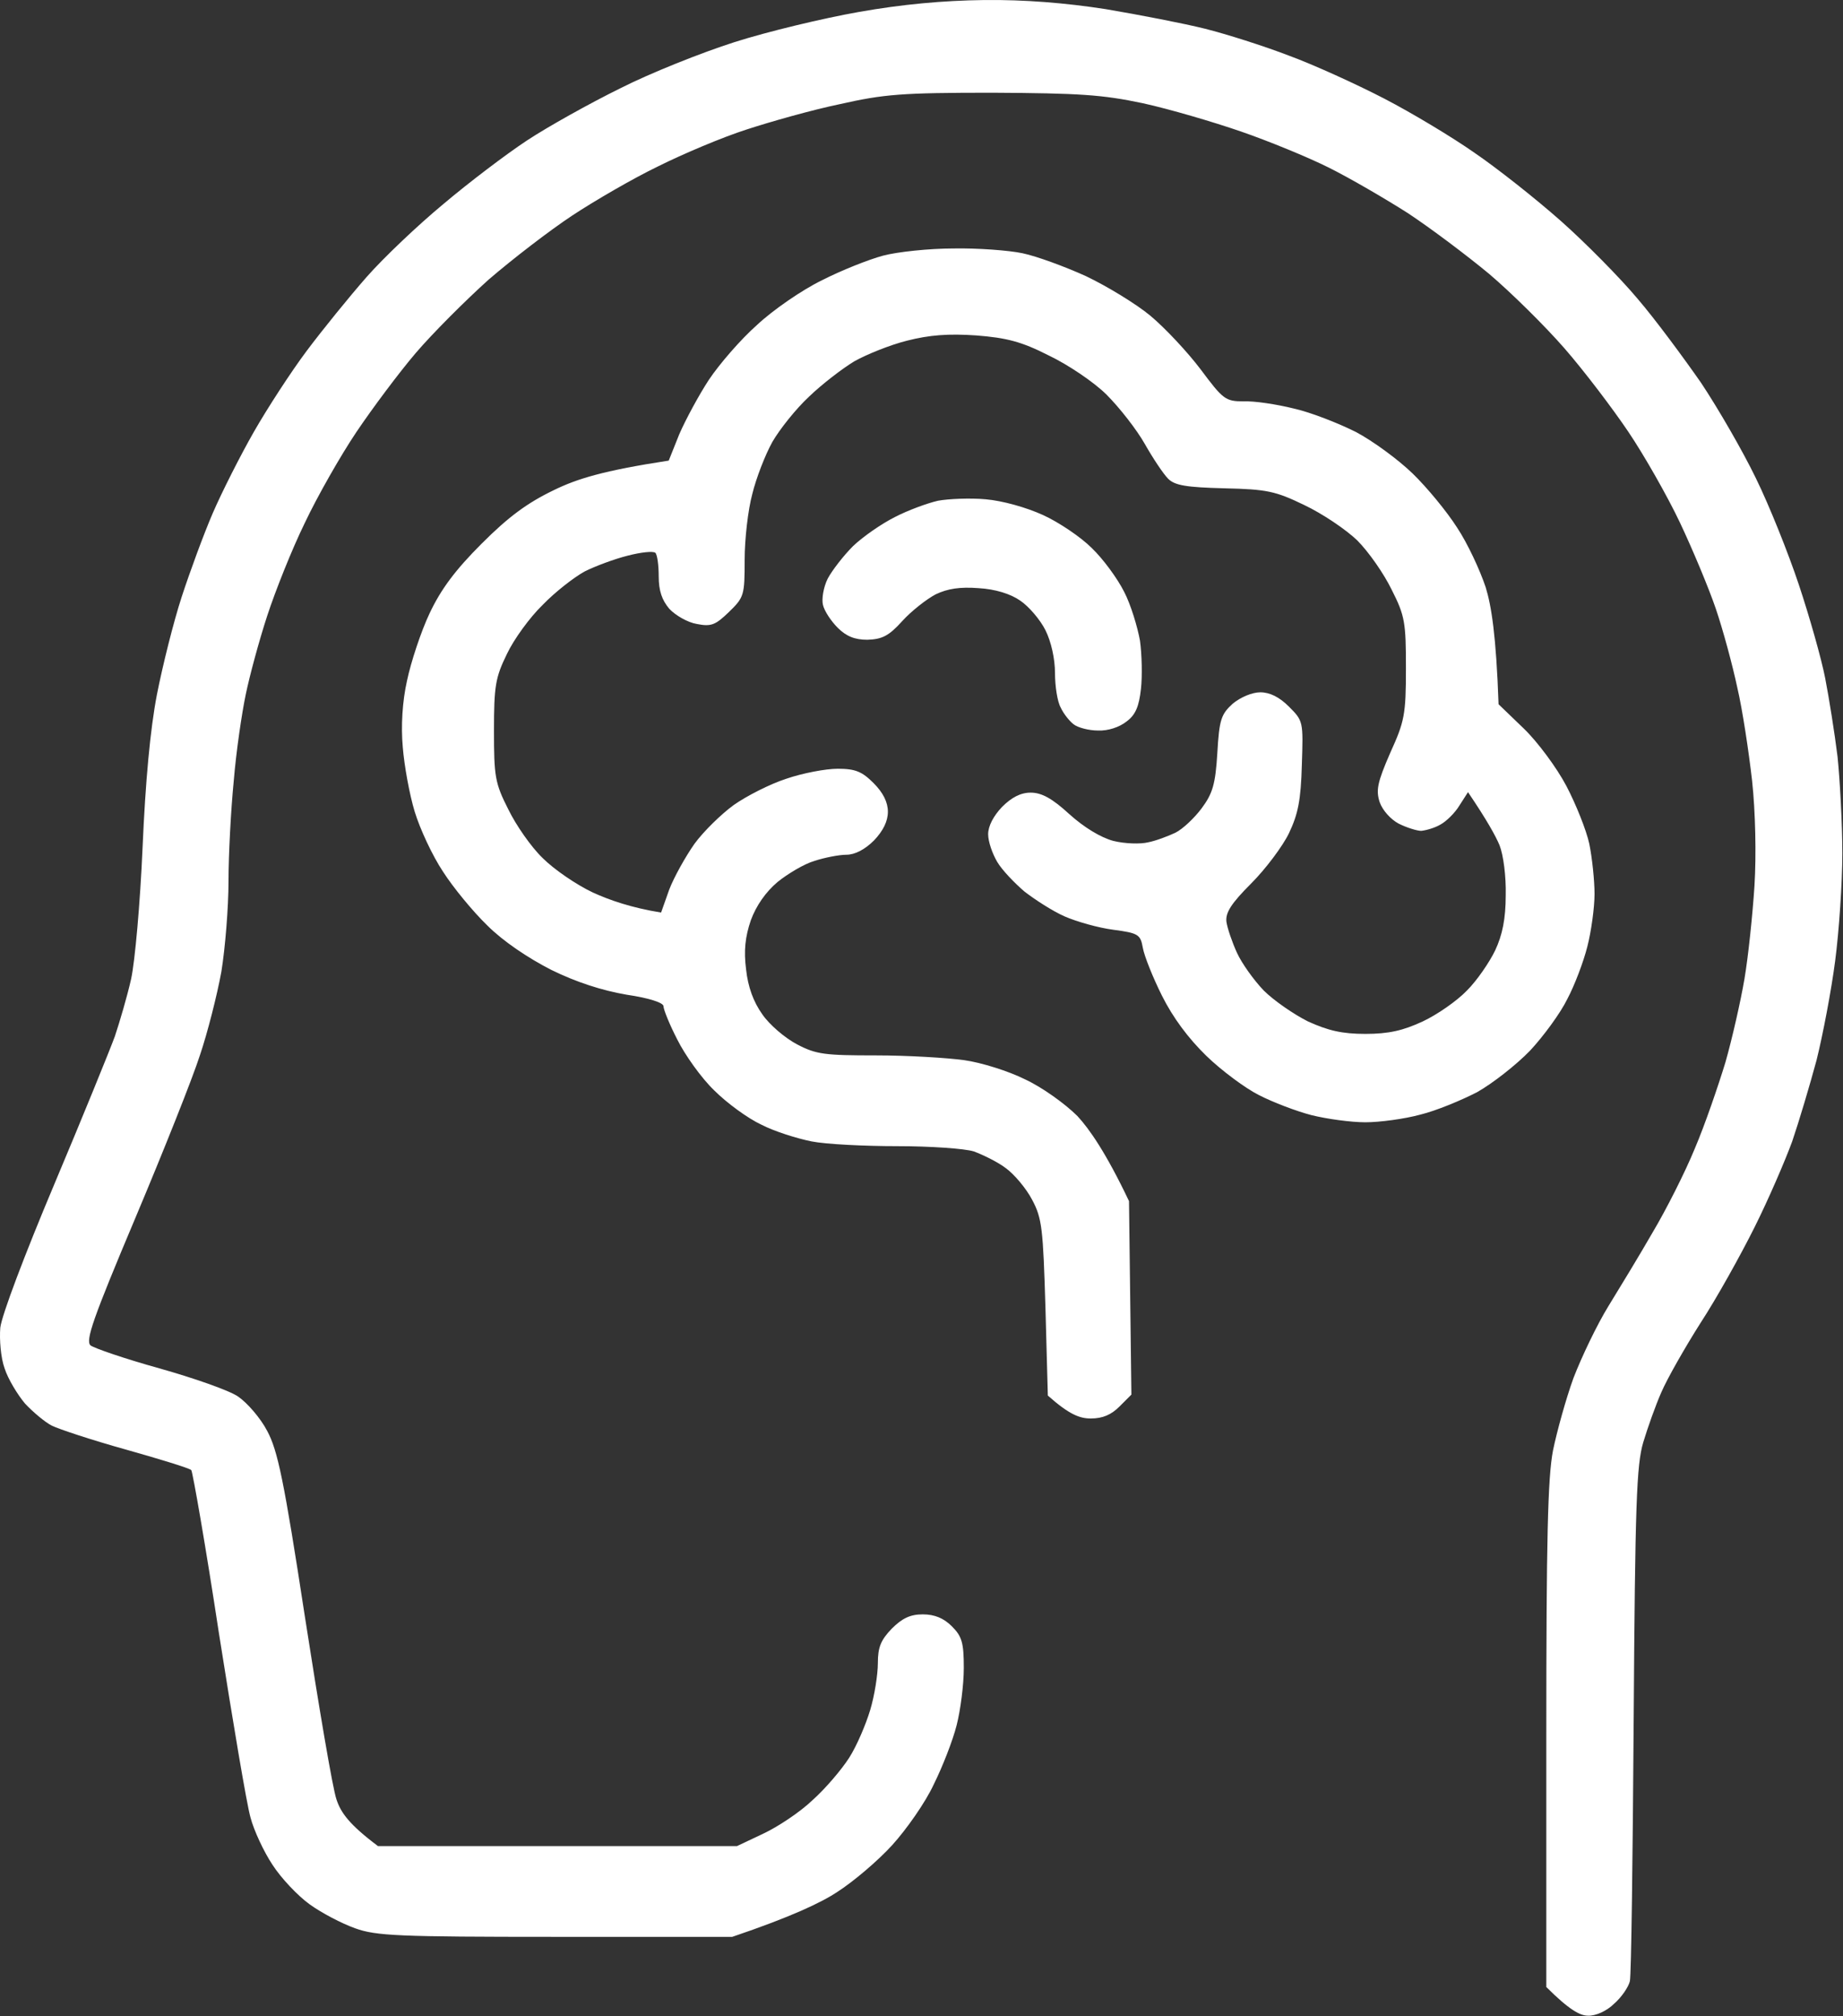 <svg width="386" height="422" viewBox="0 0 386 422" fill="none" xmlns="http://www.w3.org/2000/svg">
<rect x="0" y="0" width="386" height="422" fill="#333333" stroke="none"/>
<path fill-rule="evenodd" clip-rule="evenodd" d="M206.16 0.009C214.56 -0.091 223.16 0.609 231.56 1.909C238.66 3.109 247.96 4.909 252.36 6.009C256.76 7.109 264.66 9.609 269.86 11.609C275.06 13.509 284.06 17.609 289.86 20.609C295.66 23.609 304.16 28.709 308.86 32.009C313.56 35.209 321.66 41.609 326.86 46.209C332.06 50.809 339.36 58.209 342.96 62.509C346.66 66.809 352.56 74.809 356.26 80.109C359.86 85.509 365.06 94.509 367.76 100.109C370.56 105.809 374.56 115.809 376.76 122.409C378.96 129.009 381.46 137.809 382.26 141.909C383.06 146.009 384.26 153.509 384.86 158.409C385.36 163.309 385.86 172.509 385.86 178.609C385.86 184.809 385.16 195.009 384.36 201.109C383.56 207.309 381.76 216.709 380.46 221.909C379.06 227.109 376.76 234.809 375.36 238.909C373.86 243.009 370.36 251.109 367.46 256.909C364.56 262.709 359.56 271.709 356.16 276.909C352.86 282.109 349.16 288.609 347.96 291.409C346.76 294.109 345.06 298.909 344.16 301.909C342.76 306.609 342.46 314.809 342.16 359.909C341.96 388.809 341.66 413.409 341.36 414.709C341.06 415.909 339.66 418.009 338.06 419.409C336.56 420.909 334.16 422.009 332.56 421.909C330.96 421.909 328.66 420.709 323.86 415.909V363.409C323.86 322.309 324.16 309.309 325.26 303.609C326.06 299.709 327.96 292.809 329.56 288.409C331.26 284.009 334.46 277.309 336.86 273.409C339.26 269.509 343.46 262.609 346.16 257.909C348.96 253.209 352.96 245.309 354.96 240.409C357.06 235.509 359.86 227.309 361.36 222.409C362.76 217.509 364.56 209.609 365.36 204.909C366.16 200.209 367.06 191.509 367.46 185.409C367.86 178.909 367.66 169.909 366.96 163.409C366.26 157.309 364.96 148.609 363.86 143.909C362.86 139.209 360.86 131.809 359.36 127.409C357.86 123.009 354.46 114.909 351.86 109.409C349.26 103.909 344.36 95.309 341.06 90.409C337.76 85.509 331.76 77.609 327.66 72.909C323.56 68.209 316.46 61.209 311.86 57.309C307.16 53.409 299.56 47.709 294.86 44.609C290.16 41.609 282.76 37.309 278.36 35.109C273.96 32.909 265.66 29.509 259.86 27.509C254.06 25.509 244.86 22.809 239.36 21.609C230.86 19.809 226.06 19.509 207.86 19.409C188.86 19.409 185.16 19.709 175.86 21.809C170.06 23.009 161.26 25.509 156.36 27.109C151.36 28.709 143.06 32.209 137.86 34.809C132.66 37.309 124.56 42.009 119.86 45.109C115.16 48.209 107.36 54.209 102.36 58.509C97.46 62.909 90.56 69.809 87.06 73.909C83.56 78.009 77.96 85.509 74.66 90.409C71.36 95.309 66.46 103.909 63.86 109.409C61.16 114.909 57.66 123.709 55.96 128.909C54.26 134.109 52.26 141.509 51.46 145.409C50.66 149.209 49.46 157.309 48.96 163.409C48.36 169.509 47.86 178.909 47.86 184.409C47.86 189.909 47.16 198.509 46.36 203.409C45.46 208.309 43.46 216.209 41.86 220.909C40.36 225.609 34.26 240.909 28.36 254.909C19.46 276.009 17.86 280.609 18.96 281.609C19.76 282.209 26.16 284.409 33.36 286.409C40.46 288.409 47.96 291.009 49.86 292.309C51.76 293.609 54.56 296.809 55.96 299.509C58.16 303.609 59.46 309.709 63.86 338.409C66.76 357.109 69.66 374.309 70.46 376.609C71.36 379.409 73.16 381.909 79.16 386.409H154.36L159.86 383.809C162.86 382.409 167.56 379.309 170.16 376.809C172.86 374.409 176.26 370.409 177.86 367.909C179.46 365.409 181.36 360.909 182.26 357.909C183.16 354.909 183.86 350.509 183.86 348.109C183.86 344.809 184.46 343.309 186.76 340.909C188.96 338.709 190.66 337.909 193.26 337.909C195.76 337.909 197.66 338.709 199.36 340.409C201.46 342.509 201.86 343.809 201.86 349.109C201.86 352.609 201.16 358.009 200.36 361.109C199.56 364.309 197.36 369.909 195.56 373.509C193.86 377.209 189.86 382.909 186.86 386.209C183.86 389.509 178.66 393.909 175.36 396.009C172.06 398.209 165.76 401.209 153.36 405.409H116.36C83.46 405.409 78.76 405.209 74.36 403.609C71.56 402.609 67.36 400.409 64.86 398.609C62.36 396.809 58.86 393.109 57.06 390.309C55.26 387.609 53.16 383.109 52.46 380.409C51.66 377.609 48.76 360.309 45.86 341.909C43.06 323.509 40.36 308.109 40.06 307.709C39.66 307.309 33.46 305.409 26.36 303.409C19.16 301.409 12.26 299.109 10.86 298.409C9.46 297.709 6.96 295.609 5.26 293.809C3.66 291.909 1.66 288.609 0.96 286.409C0.16 284.209 -0.14 280.409 0.06 277.909C0.36 275.309 5.16 262.609 11.36 247.909C17.26 233.909 22.96 219.909 24.06 216.909C25.06 213.909 26.66 208.509 27.46 204.909C28.26 201.309 29.36 189.009 29.86 177.409C30.46 163.509 31.46 152.709 32.86 145.409C34.06 139.309 36.36 130.109 38.06 124.909C39.76 119.709 42.66 111.809 44.56 107.409C46.46 103.009 50.36 95.309 53.16 90.409C55.96 85.509 60.96 77.809 64.26 73.409C67.56 69.009 73.16 62.109 76.76 58.009C80.36 53.909 87.66 47.009 92.86 42.709C98.06 38.309 105.96 32.309 110.36 29.409C114.76 26.509 123.56 21.609 129.86 18.509C136.16 15.309 146.96 11.009 153.86 8.809C160.76 6.609 172.46 3.809 179.86 2.509C188.86 0.909 197.56 0.109 206.06 0.009H206.16ZM199.66 52.009C204.76 51.909 211.36 52.409 214.16 53.009C217.06 53.609 223.06 55.809 227.46 57.809C231.86 59.909 237.96 63.609 240.96 66.109C243.96 68.609 248.66 73.609 251.46 77.309C256.16 83.609 256.66 84.009 260.46 84.009C262.66 83.909 267.36 84.609 270.96 85.509C274.56 86.309 280.36 88.609 283.96 90.409C287.56 92.309 292.86 96.209 295.86 99.109C298.86 102.009 303.06 107.109 305.16 110.409C307.36 113.709 309.96 119.309 311.16 122.909C312.36 126.809 313.36 133.009 313.86 147.409L319.16 152.509C322.06 155.309 326.06 160.709 328.06 164.509C330.06 168.309 332.26 173.809 332.86 176.609C333.46 179.509 333.96 184.309 333.96 187.109C333.96 190.009 333.26 195.009 332.46 198.109C331.66 201.309 329.76 206.309 328.26 209.109C326.86 212.009 323.26 216.909 320.46 219.909C317.56 222.909 312.56 226.809 309.36 228.609C306.06 230.309 300.76 232.509 297.46 233.309C294.16 234.209 288.96 234.909 285.96 234.909C282.96 234.909 277.86 234.209 274.66 233.409C271.56 232.609 266.56 230.709 263.66 229.209C260.86 227.809 255.86 224.109 252.66 221.009C248.86 217.309 245.66 213.009 243.36 208.409C241.46 204.609 239.66 200.109 239.36 198.409C238.86 195.609 238.46 195.309 233.16 194.609C230.06 194.209 225.46 192.909 222.96 191.809C220.46 190.709 216.76 188.309 214.56 186.609C212.46 184.809 209.86 182.109 208.86 180.409C207.86 178.709 206.96 176.209 206.96 174.609C206.96 172.909 208.06 170.809 209.86 168.909C211.86 166.909 213.76 165.909 215.86 165.909C218.16 165.909 220.36 167.109 223.96 170.409C227.06 173.209 230.56 175.309 233.16 176.009C235.56 176.609 238.86 176.709 240.46 176.309C242.06 176.009 244.66 175.009 246.16 174.309C247.76 173.509 250.16 171.209 251.66 169.209C253.96 166.109 254.56 164.209 254.96 157.609C255.36 150.609 255.76 149.509 258.16 147.309C259.86 145.909 262.26 144.909 263.96 144.909C265.96 144.909 267.96 145.909 269.96 147.909C272.96 150.909 272.96 151.009 272.66 160.109C272.46 167.509 271.86 170.409 269.96 174.409C268.66 177.109 265.06 181.909 262.06 184.909C257.86 189.109 256.66 191.009 256.86 192.909C257.06 194.309 258.06 197.209 259.06 199.409C260.06 201.609 262.56 205.109 264.66 207.309C266.76 209.409 270.96 212.309 273.96 213.809C278.16 215.709 281.06 216.409 285.96 216.409C290.86 216.409 293.86 215.709 297.96 213.809C300.96 212.409 305.16 209.509 307.26 207.309C309.36 205.209 311.96 201.409 313.16 198.909C314.66 195.709 315.36 192.309 315.36 187.409C315.46 183.409 314.86 178.909 314.06 176.909C313.26 175.009 311.46 171.709 307.46 165.809L305.66 168.609C304.76 170.109 302.96 171.909 301.66 172.609C300.46 173.309 298.66 173.809 297.66 173.909C296.76 173.909 294.56 173.209 292.96 172.409C291.26 171.509 289.56 169.609 288.96 167.909C288.16 165.409 288.46 163.809 291.16 157.609C294.16 151.009 294.46 149.609 294.46 139.909C294.46 130.309 294.26 128.909 291.46 123.409C289.86 120.109 286.66 115.509 284.26 113.109C281.86 110.809 276.96 107.509 273.16 105.709C267.16 102.809 265.36 102.409 256.46 102.209C248.46 102.009 246.06 101.609 244.66 100.209C243.66 99.209 241.46 95.909 239.76 92.909C238.06 89.909 234.46 85.309 231.76 82.609C229.16 80.009 223.66 76.309 219.66 74.409C213.96 71.509 210.86 70.709 204.46 70.209C198.66 69.809 194.66 70.109 189.96 71.309C186.36 72.209 181.46 74.209 178.96 75.609C176.46 77.109 172.16 80.409 169.46 83.009C166.66 85.609 163.26 89.909 161.76 92.509C160.26 95.209 158.36 100.109 157.56 103.409C156.66 106.709 155.96 112.909 155.96 117.109C155.96 124.609 155.86 125.009 152.66 128.109C149.86 130.809 148.96 131.209 145.96 130.609C144.06 130.309 141.46 128.809 140.16 127.409C138.66 125.609 137.96 123.709 137.96 120.609C137.96 118.309 137.66 116.109 137.26 115.709C136.76 115.309 134.16 115.609 131.46 116.309C128.66 117.009 124.66 118.509 122.46 119.609C120.26 120.809 116.26 123.909 113.66 126.609C110.96 129.209 107.56 133.909 106.16 136.909C103.76 141.809 103.46 143.609 103.46 152.909C103.46 162.509 103.66 163.909 106.46 169.409C108.06 172.709 111.26 177.309 113.66 179.609C116.06 182.009 120.76 185.209 124.16 186.809C127.66 188.409 132.26 190.009 138.46 191.009L140.16 186.209C141.16 183.609 143.56 179.309 145.46 176.609C147.36 174.009 151.06 170.409 153.66 168.509C156.36 166.609 161.26 164.109 164.66 163.009C168.16 161.809 172.96 160.909 175.46 160.909C179.16 160.909 180.56 161.509 182.96 163.909C184.96 165.909 185.96 167.909 185.96 169.909C185.96 171.909 184.96 173.909 183.06 175.909C181.16 177.809 179.06 178.909 177.26 178.909C175.76 178.909 172.66 179.509 170.56 180.209C168.46 180.809 164.96 182.909 162.86 184.609C160.36 186.709 158.36 189.609 157.26 192.609C156.06 196.109 155.76 199.009 156.26 202.909C156.66 206.576 157.793 209.709 159.66 212.309C161.16 214.509 164.46 217.309 166.96 218.609C170.96 220.709 172.76 220.909 183.46 220.909C190.06 220.909 198.36 221.409 201.96 221.909C205.56 222.409 211.26 224.209 214.66 225.909C218.16 227.509 223.06 231.009 225.66 233.609C228.16 236.309 231.66 241.309 236.46 251.409L236.96 291.909L234.46 294.409C232.76 296.109 230.96 296.909 228.46 296.909C226.16 296.909 223.96 296.109 219.46 292.109L218.96 273.709C218.46 257.209 218.26 255.009 216.16 251.109C214.96 248.809 212.46 245.809 210.66 244.509C208.96 243.209 205.86 241.709 203.96 241.009C202.06 240.409 194.86 239.909 187.96 239.909C181.06 239.909 172.96 239.509 169.96 238.909C166.96 238.309 162.16 236.809 159.46 235.409C156.66 234.109 152.26 230.909 149.56 228.209C146.86 225.609 143.46 220.809 141.86 217.609C140.26 214.509 138.96 211.309 138.96 210.609C138.96 209.909 136.06 208.909 131.26 208.209C126.06 207.309 120.76 205.609 115.46 203.009C110.56 200.509 105.36 197.009 102.06 193.709C99.06 190.809 94.86 185.709 92.76 182.409C90.56 179.109 87.96 173.509 86.86 169.909C85.76 166.309 84.66 160.209 84.36 156.409C83.96 152.009 84.26 146.809 85.26 142.409C86.06 138.609 88.16 132.209 89.96 128.409C92.36 123.309 95.36 119.309 100.86 113.809C106.46 108.209 110.36 105.309 115.96 102.609C120.86 100.209 126.36 98.509 140.06 96.409L142.26 90.909C143.56 87.909 146.36 82.709 148.46 79.509C150.66 76.209 155.16 71.009 158.56 68.009C161.86 64.909 167.96 60.709 172.06 58.709C176.16 56.609 181.96 54.309 184.96 53.509C187.96 52.709 194.66 52.009 199.66 52.009V52.009ZM206.46 104.509C209.96 104.809 214.96 106.209 218.46 107.809C221.76 109.309 226.36 112.409 228.66 114.709C231.06 117.009 234.06 121.109 235.46 123.909C236.86 126.609 238.26 131.309 238.76 134.109C239.16 137.009 239.26 141.609 238.96 144.209C238.56 147.809 237.86 149.609 235.96 151.009C234.46 152.209 232.06 153.009 229.96 152.909C228.06 152.909 225.76 152.309 224.86 151.609C223.96 150.909 222.76 149.409 222.16 148.109C221.46 146.909 220.96 143.609 220.96 140.909C220.96 137.909 220.16 134.309 218.96 131.909C217.86 129.709 215.46 126.909 213.66 125.709C211.66 124.309 208.46 123.309 204.96 123.109C201.06 122.809 198.46 123.209 195.96 124.409C194.06 125.409 190.86 127.909 188.96 130.009C186.16 133.109 184.76 133.809 181.66 133.909C179.06 133.909 177.26 133.209 175.46 131.409C174.06 130.009 172.66 127.909 172.36 126.609C172.06 125.409 172.46 122.909 173.36 121.109C174.26 119.409 176.66 116.309 178.66 114.309C180.76 112.309 184.66 109.609 187.46 108.209C190.16 106.809 194.26 105.309 196.46 104.809C198.66 104.409 203.16 104.209 206.46 104.509Z" fill="white"/>
</svg>
